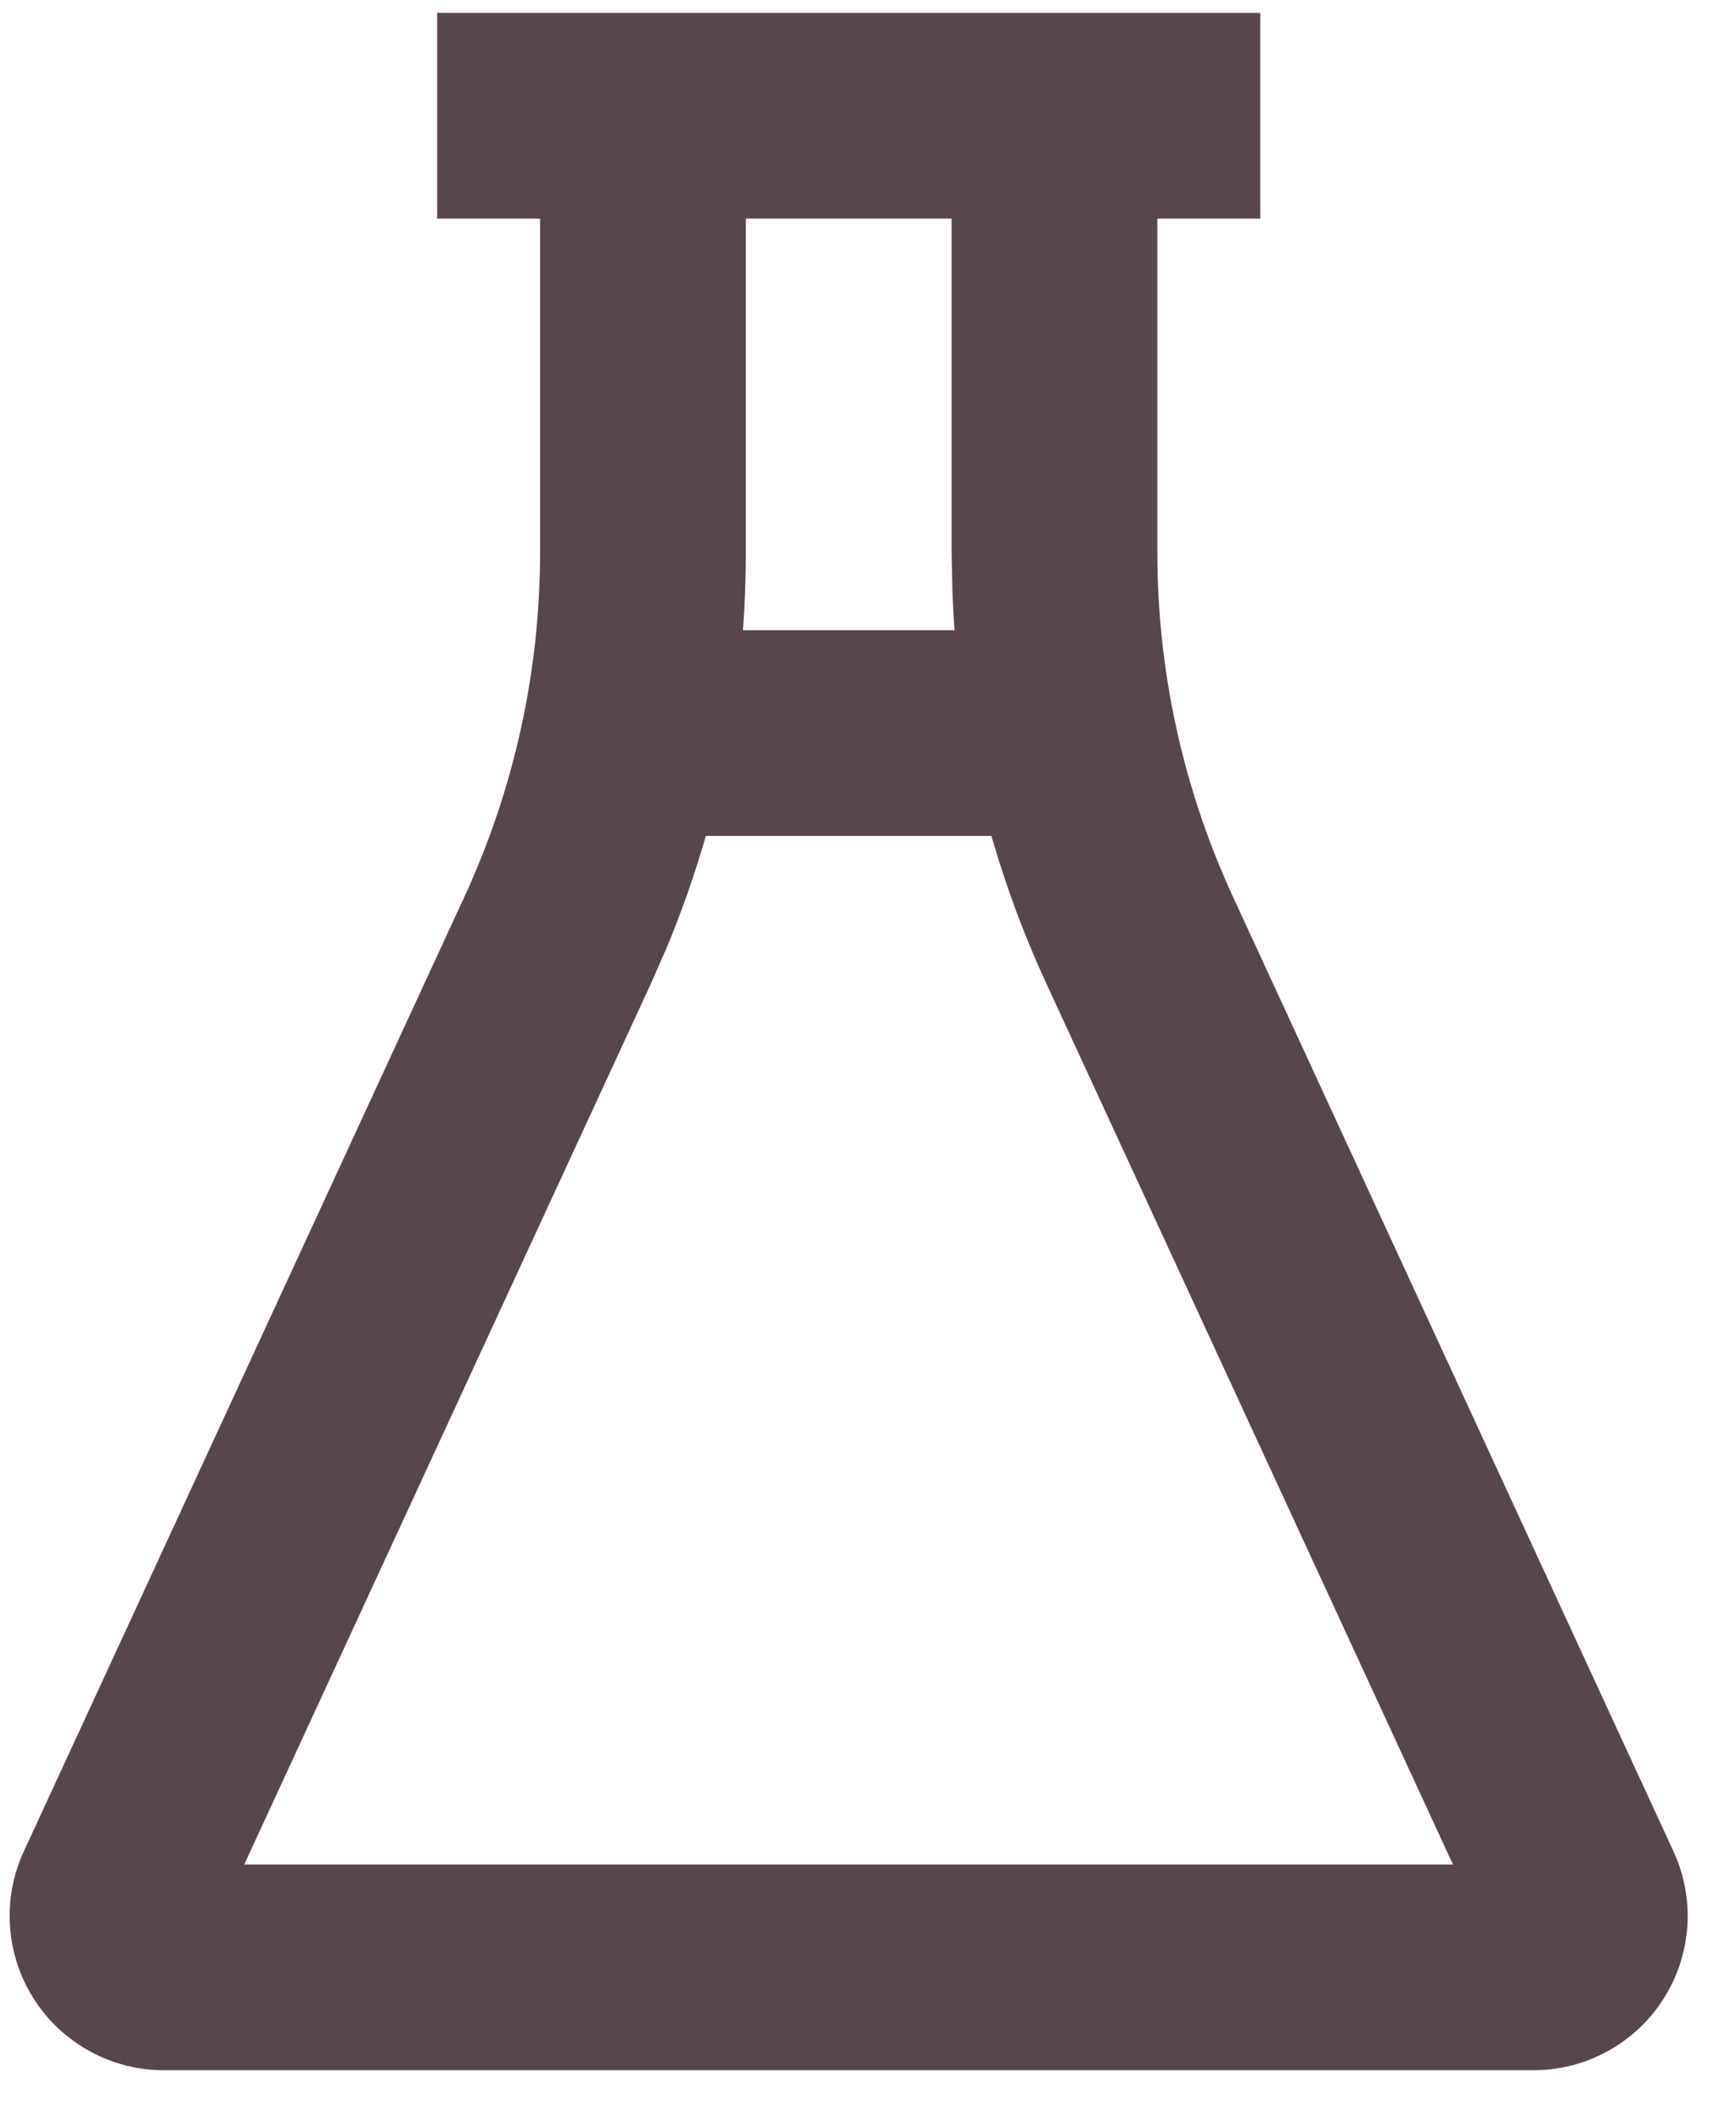 <svg xmlns="http://www.w3.org/2000/svg" width="27" height="33" viewBox="0 0 27 33" fill="none"><path d="M19.6 0.2V3.4H18V8.589C18 10.441 18.402 12.271 19.178 13.952L26.027 28.794C26.196 29.159 26.27 29.562 26.243 29.963C26.215 30.365 26.087 30.754 25.87 31.093C25.653 31.433 25.354 31.712 25.001 31.905C24.647 32.099 24.251 32.2 23.848 32.2H2.55C2.148 32.2 1.751 32.099 1.398 31.905C1.044 31.712 0.745 31.433 0.528 31.093C0.311 30.754 0.183 30.365 0.156 29.963C0.128 29.562 0.202 29.159 0.371 28.794L7.221 13.952C7.997 12.271 8.4 10.441 8.4 8.589V3.4H6.8V0.2H19.6ZM15.419 13.002H10.978C10.811 13.583 10.612 14.154 10.379 14.715L10.126 15.294L3.798 29H22.598L16.272 15.294C15.93 14.553 15.645 13.785 15.419 13M11.6 8.589C11.6 8.994 11.585 9.398 11.555 9.802H14.846C14.832 9.608 14.822 9.413 14.814 9.219L14.8 8.589V3.4H11.6V8.589Z" fill="#57464A"></path></svg>